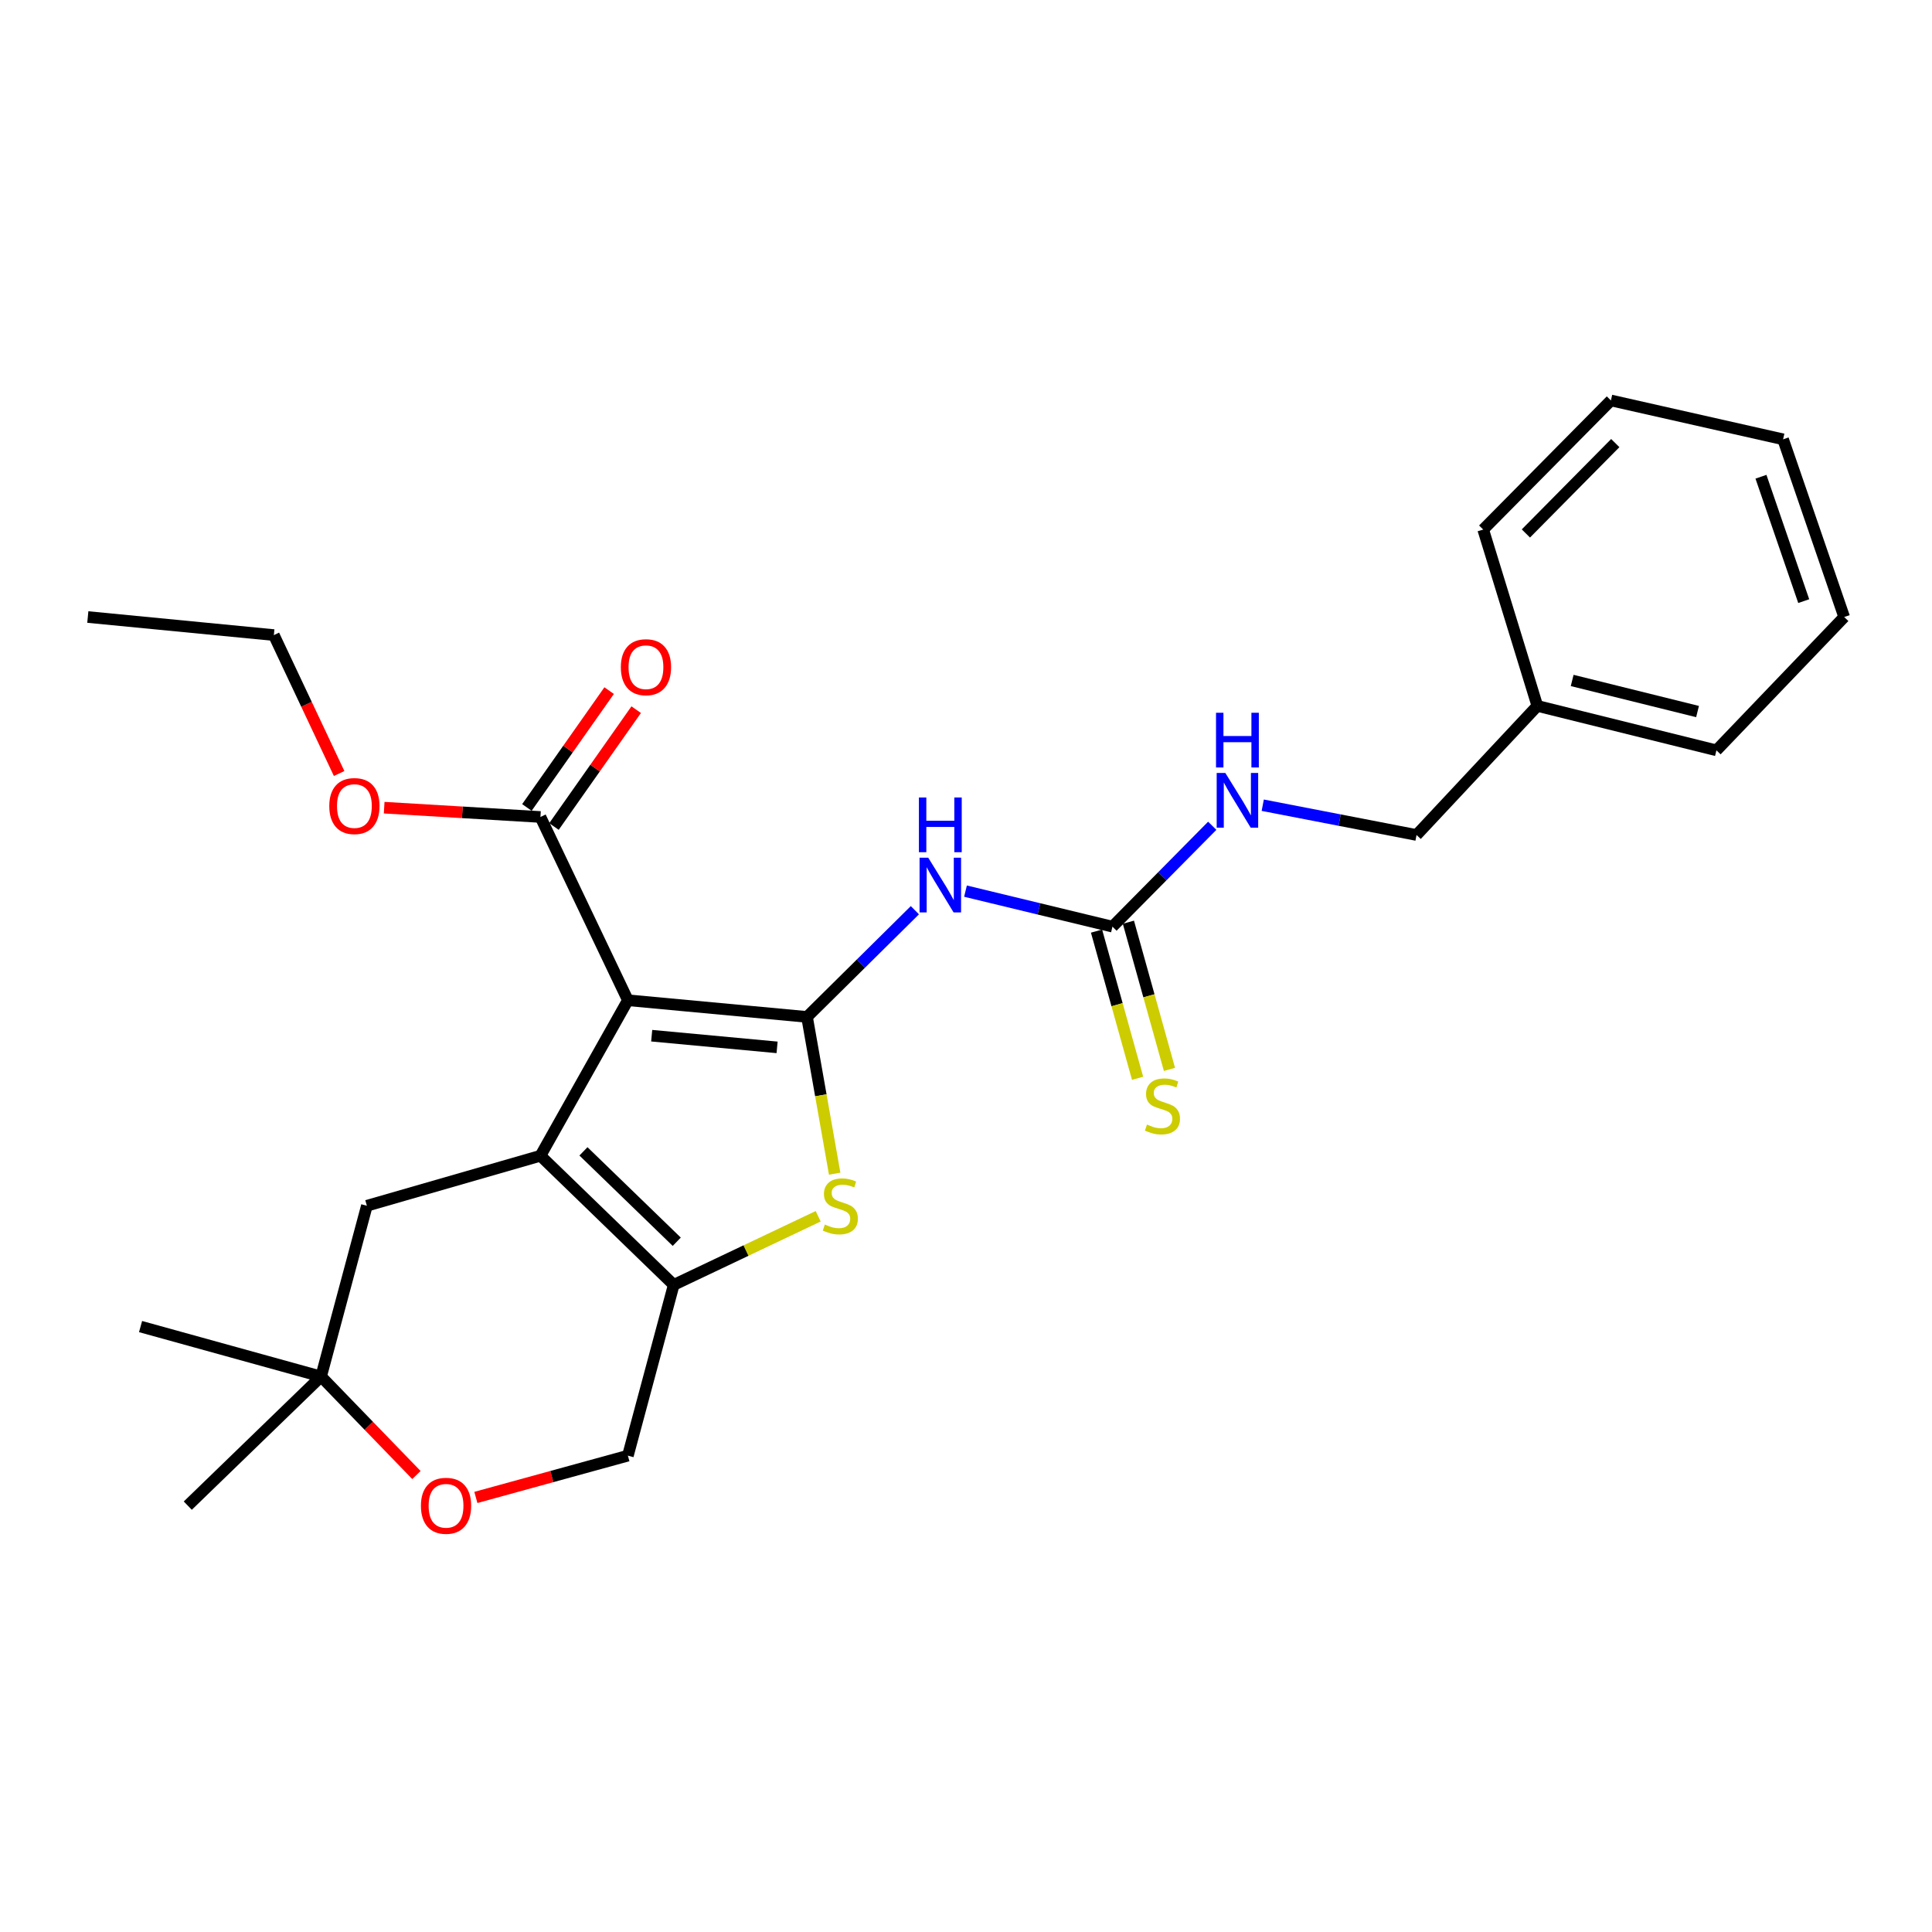 <?xml version='1.0' encoding='iso-8859-1'?>
<svg version='1.1' baseProfile='full'
              xmlns='http://www.w3.org/2000/svg'
                      xmlns:rdkit='http://www.rdkit.org/xml'
                      xmlns:xlink='http://www.w3.org/1999/xlink'
                  xml:space='preserve'
width='1000px' height='1000px' viewBox='0 0 1000 1000'>
<!-- END OF HEADER -->
<rect style='opacity:1.0;fill:#FFFFFF;stroke:none' width='1000' height='1000' x='0' y='0'> </rect>
<path class='bond-0' d='M 417.712,526.357 L 324.995,517.726' style='fill:none;fill-rule:evenodd;stroke:#000000;stroke-width:6px;stroke-linecap:butt;stroke-linejoin:miter;stroke-opacity:1' />
<path class='bond-0' d='M 402.217,542.116 L 337.315,536.075' style='fill:none;fill-rule:evenodd;stroke:#000000;stroke-width:6px;stroke-linecap:butt;stroke-linejoin:miter;stroke-opacity:1' />
<path class='bond-2' d='M 417.712,526.357 L 424.868,566.926' style='fill:none;fill-rule:evenodd;stroke:#000000;stroke-width:6px;stroke-linecap:butt;stroke-linejoin:miter;stroke-opacity:1' />
<path class='bond-2' d='M 424.868,566.926 L 432.025,607.496' style='fill:none;fill-rule:evenodd;stroke:#CCCC00;stroke-width:6px;stroke-linecap:butt;stroke-linejoin:miter;stroke-opacity:1' />
<path class='bond-4' d='M 417.712,526.357 L 445.626,498.739' style='fill:none;fill-rule:evenodd;stroke:#000000;stroke-width:6px;stroke-linecap:butt;stroke-linejoin:miter;stroke-opacity:1' />
<path class='bond-4' d='M 445.626,498.739 L 473.541,471.12' style='fill:none;fill-rule:evenodd;stroke:#0000FF;stroke-width:6px;stroke-linecap:butt;stroke-linejoin:miter;stroke-opacity:1' />
<path class='bond-1' d='M 324.995,517.726 L 279.731,598.216' style='fill:none;fill-rule:evenodd;stroke:#000000;stroke-width:6px;stroke-linecap:butt;stroke-linejoin:miter;stroke-opacity:1' />
<path class='bond-6' d='M 324.995,517.726 L 279.731,422.868' style='fill:none;fill-rule:evenodd;stroke:#000000;stroke-width:6px;stroke-linecap:butt;stroke-linejoin:miter;stroke-opacity:1' />
<path class='bond-7' d='M 279.731,598.216 L 189.897,624.098' style='fill:none;fill-rule:evenodd;stroke:#000000;stroke-width:6px;stroke-linecap:butt;stroke-linejoin:miter;stroke-opacity:1' />
<path class='bond-26' d='M 279.731,598.216 L 348.716,665.051' style='fill:none;fill-rule:evenodd;stroke:#000000;stroke-width:6px;stroke-linecap:butt;stroke-linejoin:miter;stroke-opacity:1' />
<path class='bond-26' d='M 301.996,595.94 L 350.286,642.725' style='fill:none;fill-rule:evenodd;stroke:#000000;stroke-width:6px;stroke-linecap:butt;stroke-linejoin:miter;stroke-opacity:1' />
<path class='bond-3' d='M 423.487,629.543 L 386.102,647.297' style='fill:none;fill-rule:evenodd;stroke:#CCCC00;stroke-width:6px;stroke-linecap:butt;stroke-linejoin:miter;stroke-opacity:1' />
<path class='bond-3' d='M 386.102,647.297 L 348.716,665.051' style='fill:none;fill-rule:evenodd;stroke:#000000;stroke-width:6px;stroke-linecap:butt;stroke-linejoin:miter;stroke-opacity:1' />
<path class='bond-10' d='M 348.716,665.051 L 324.995,753.448' style='fill:none;fill-rule:evenodd;stroke:#000000;stroke-width:6px;stroke-linecap:butt;stroke-linejoin:miter;stroke-opacity:1' />
<path class='bond-5' d='M 499.739,461.245 L 537.774,470.441' style='fill:none;fill-rule:evenodd;stroke:#0000FF;stroke-width:6px;stroke-linecap:butt;stroke-linejoin:miter;stroke-opacity:1' />
<path class='bond-5' d='M 537.774,470.441 L 575.808,479.636' style='fill:none;fill-rule:evenodd;stroke:#000000;stroke-width:6px;stroke-linecap:butt;stroke-linejoin:miter;stroke-opacity:1' />
<path class='bond-11' d='M 567.56,481.938 L 578.19,520.033' style='fill:none;fill-rule:evenodd;stroke:#000000;stroke-width:6px;stroke-linecap:butt;stroke-linejoin:miter;stroke-opacity:1' />
<path class='bond-11' d='M 578.19,520.033 L 588.82,558.129' style='fill:none;fill-rule:evenodd;stroke:#CCCC00;stroke-width:6px;stroke-linecap:butt;stroke-linejoin:miter;stroke-opacity:1' />
<path class='bond-11' d='M 584.057,477.335 L 594.687,515.43' style='fill:none;fill-rule:evenodd;stroke:#000000;stroke-width:6px;stroke-linecap:butt;stroke-linejoin:miter;stroke-opacity:1' />
<path class='bond-11' d='M 594.687,515.43 L 605.317,553.525' style='fill:none;fill-rule:evenodd;stroke:#CCCC00;stroke-width:6px;stroke-linecap:butt;stroke-linejoin:miter;stroke-opacity:1' />
<path class='bond-12' d='M 575.808,479.636 L 601.631,453.529' style='fill:none;fill-rule:evenodd;stroke:#000000;stroke-width:6px;stroke-linecap:butt;stroke-linejoin:miter;stroke-opacity:1' />
<path class='bond-12' d='M 601.631,453.529 L 627.454,427.421' style='fill:none;fill-rule:evenodd;stroke:#0000FF;stroke-width:6px;stroke-linecap:butt;stroke-linejoin:miter;stroke-opacity:1' />
<path class='bond-13' d='M 286.734,427.797 L 308.014,397.56' style='fill:none;fill-rule:evenodd;stroke:#000000;stroke-width:6px;stroke-linecap:butt;stroke-linejoin:miter;stroke-opacity:1' />
<path class='bond-13' d='M 308.014,397.56 L 329.294,367.323' style='fill:none;fill-rule:evenodd;stroke:#FF0000;stroke-width:6px;stroke-linecap:butt;stroke-linejoin:miter;stroke-opacity:1' />
<path class='bond-13' d='M 272.727,417.94 L 294.007,387.702' style='fill:none;fill-rule:evenodd;stroke:#000000;stroke-width:6px;stroke-linecap:butt;stroke-linejoin:miter;stroke-opacity:1' />
<path class='bond-13' d='M 294.007,387.702 L 315.288,357.465' style='fill:none;fill-rule:evenodd;stroke:#FF0000;stroke-width:6px;stroke-linecap:butt;stroke-linejoin:miter;stroke-opacity:1' />
<path class='bond-14' d='M 279.731,422.868 L 239.289,420.459' style='fill:none;fill-rule:evenodd;stroke:#000000;stroke-width:6px;stroke-linecap:butt;stroke-linejoin:miter;stroke-opacity:1' />
<path class='bond-14' d='M 239.289,420.459 L 198.847,418.049' style='fill:none;fill-rule:evenodd;stroke:#FF0000;stroke-width:6px;stroke-linecap:butt;stroke-linejoin:miter;stroke-opacity:1' />
<path class='bond-9' d='M 189.897,624.098 L 166.194,712.485' style='fill:none;fill-rule:evenodd;stroke:#000000;stroke-width:6px;stroke-linecap:butt;stroke-linejoin:miter;stroke-opacity:1' />
<path class='bond-8' d='M 246.31,775.069 L 285.652,764.259' style='fill:none;fill-rule:evenodd;stroke:#FF0000;stroke-width:6px;stroke-linecap:butt;stroke-linejoin:miter;stroke-opacity:1' />
<path class='bond-8' d='M 285.652,764.259 L 324.995,753.448' style='fill:none;fill-rule:evenodd;stroke:#000000;stroke-width:6px;stroke-linecap:butt;stroke-linejoin:miter;stroke-opacity:1' />
<path class='bond-27' d='M 215.545,763.477 L 190.869,737.981' style='fill:none;fill-rule:evenodd;stroke:#FF0000;stroke-width:6px;stroke-linecap:butt;stroke-linejoin:miter;stroke-opacity:1' />
<path class='bond-27' d='M 190.869,737.981 L 166.194,712.485' style='fill:none;fill-rule:evenodd;stroke:#000000;stroke-width:6px;stroke-linecap:butt;stroke-linejoin:miter;stroke-opacity:1' />
<path class='bond-17' d='M 166.194,712.485 L 72.754,686.632' style='fill:none;fill-rule:evenodd;stroke:#000000;stroke-width:6px;stroke-linecap:butt;stroke-linejoin:miter;stroke-opacity:1' />
<path class='bond-18' d='M 166.194,712.485 L 97.199,779.311' style='fill:none;fill-rule:evenodd;stroke:#000000;stroke-width:6px;stroke-linecap:butt;stroke-linejoin:miter;stroke-opacity:1' />
<path class='bond-15' d='M 653.594,416.775 L 693.397,424.484' style='fill:none;fill-rule:evenodd;stroke:#0000FF;stroke-width:6px;stroke-linecap:butt;stroke-linejoin:miter;stroke-opacity:1' />
<path class='bond-15' d='M 693.397,424.484 L 733.201,432.193' style='fill:none;fill-rule:evenodd;stroke:#000000;stroke-width:6px;stroke-linecap:butt;stroke-linejoin:miter;stroke-opacity:1' />
<path class='bond-19' d='M 175.532,400.367 L 158.641,364.541' style='fill:none;fill-rule:evenodd;stroke:#FF0000;stroke-width:6px;stroke-linecap:butt;stroke-linejoin:miter;stroke-opacity:1' />
<path class='bond-19' d='M 158.641,364.541 L 141.749,328.714' style='fill:none;fill-rule:evenodd;stroke:#000000;stroke-width:6px;stroke-linecap:butt;stroke-linejoin:miter;stroke-opacity:1' />
<path class='bond-16' d='M 733.201,432.193 L 795.726,365.377' style='fill:none;fill-rule:evenodd;stroke:#000000;stroke-width:6px;stroke-linecap:butt;stroke-linejoin:miter;stroke-opacity:1' />
<path class='bond-20' d='M 795.726,365.377 L 888.424,388.375' style='fill:none;fill-rule:evenodd;stroke:#000000;stroke-width:6px;stroke-linecap:butt;stroke-linejoin:miter;stroke-opacity:1' />
<path class='bond-20' d='M 813.755,352.203 L 878.643,368.302' style='fill:none;fill-rule:evenodd;stroke:#000000;stroke-width:6px;stroke-linecap:butt;stroke-linejoin:miter;stroke-opacity:1' />
<path class='bond-21' d='M 795.726,365.377 L 767.703,274.097' style='fill:none;fill-rule:evenodd;stroke:#000000;stroke-width:6px;stroke-linecap:butt;stroke-linejoin:miter;stroke-opacity:1' />
<path class='bond-22' d='M 141.749,328.714 L 45.455,319.37' style='fill:none;fill-rule:evenodd;stroke:#000000;stroke-width:6px;stroke-linecap:butt;stroke-linejoin:miter;stroke-opacity:1' />
<path class='bond-24' d='M 888.424,388.375 L 954.545,319.37' style='fill:none;fill-rule:evenodd;stroke:#000000;stroke-width:6px;stroke-linecap:butt;stroke-linejoin:miter;stroke-opacity:1' />
<path class='bond-23' d='M 767.703,274.097 L 833.806,207.271' style='fill:none;fill-rule:evenodd;stroke:#000000;stroke-width:6px;stroke-linecap:butt;stroke-linejoin:miter;stroke-opacity:1' />
<path class='bond-23' d='M 789.795,276.118 L 836.067,229.34' style='fill:none;fill-rule:evenodd;stroke:#000000;stroke-width:6px;stroke-linecap:butt;stroke-linejoin:miter;stroke-opacity:1' />
<path class='bond-25' d='M 833.806,207.271 L 922.926,227.396' style='fill:none;fill-rule:evenodd;stroke:#000000;stroke-width:6px;stroke-linecap:butt;stroke-linejoin:miter;stroke-opacity:1' />
<path class='bond-28' d='M 954.545,319.37 L 922.926,227.396' style='fill:none;fill-rule:evenodd;stroke:#000000;stroke-width:6px;stroke-linecap:butt;stroke-linejoin:miter;stroke-opacity:1' />
<path class='bond-28' d='M 933.605,311.142 L 911.472,246.76' style='fill:none;fill-rule:evenodd;stroke:#000000;stroke-width:6px;stroke-linecap:butt;stroke-linejoin:miter;stroke-opacity:1' />
<path  class='atom-3' d='M 426.953 633.818
Q 427.273 633.938, 428.593 634.498
Q 429.913 635.058, 431.353 635.418
Q 432.833 635.738, 434.273 635.738
Q 436.953 635.738, 438.513 634.458
Q 440.073 633.138, 440.073 630.858
Q 440.073 629.298, 439.273 628.338
Q 438.513 627.378, 437.313 626.858
Q 436.113 626.338, 434.113 625.738
Q 431.593 624.978, 430.073 624.258
Q 428.593 623.538, 427.513 622.018
Q 426.473 620.498, 426.473 617.938
Q 426.473 614.378, 428.873 612.178
Q 431.313 609.978, 436.113 609.978
Q 439.393 609.978, 443.113 611.538
L 442.193 614.618
Q 438.793 613.218, 436.233 613.218
Q 433.473 613.218, 431.953 614.378
Q 430.433 615.498, 430.473 617.458
Q 430.473 618.978, 431.233 619.898
Q 432.033 620.818, 433.153 621.338
Q 434.313 621.858, 436.233 622.458
Q 438.793 623.258, 440.313 624.058
Q 441.833 624.858, 442.913 626.498
Q 444.033 628.098, 444.033 630.858
Q 444.033 634.778, 441.393 636.898
Q 438.793 638.978, 434.433 638.978
Q 431.913 638.978, 429.993 638.418
Q 428.113 637.898, 425.873 636.978
L 426.953 633.818
' fill='#CCCC00'/>
<path  class='atom-5' d='M 480.447 443.934
L 489.727 458.934
Q 490.647 460.414, 492.127 463.094
Q 493.607 465.774, 493.687 465.934
L 493.687 443.934
L 497.447 443.934
L 497.447 472.254
L 493.567 472.254
L 483.607 455.854
Q 482.447 453.934, 481.207 451.734
Q 480.007 449.534, 479.647 448.854
L 479.647 472.254
L 475.967 472.254
L 475.967 443.934
L 480.447 443.934
' fill='#0000FF'/>
<path  class='atom-5' d='M 475.627 412.782
L 479.467 412.782
L 479.467 424.822
L 493.947 424.822
L 493.947 412.782
L 497.787 412.782
L 497.787 441.102
L 493.947 441.102
L 493.947 428.022
L 479.467 428.022
L 479.467 441.102
L 475.627 441.102
L 475.627 412.782
' fill='#0000FF'/>
<path  class='atom-9' d='M 217.87 779.391
Q 217.87 772.591, 221.23 768.791
Q 224.59 764.991, 230.87 764.991
Q 237.15 764.991, 240.51 768.791
Q 243.87 772.591, 243.87 779.391
Q 243.87 786.271, 240.47 790.191
Q 237.07 794.071, 230.87 794.071
Q 224.63 794.071, 221.23 790.191
Q 217.87 786.311, 217.87 779.391
M 230.87 790.871
Q 235.19 790.871, 237.51 787.991
Q 239.87 785.071, 239.87 779.391
Q 239.87 773.831, 237.51 771.031
Q 235.19 768.191, 230.87 768.191
Q 226.55 768.191, 224.19 770.991
Q 221.87 773.791, 221.87 779.391
Q 221.87 785.111, 224.19 787.991
Q 226.55 790.871, 230.87 790.871
' fill='#FF0000'/>
<path  class='atom-12' d='M 593.68 582.073
Q 594 582.193, 595.32 582.753
Q 596.64 583.313, 598.08 583.673
Q 599.56 583.993, 601 583.993
Q 603.68 583.993, 605.24 582.713
Q 606.8 581.393, 606.8 579.113
Q 606.8 577.553, 606 576.593
Q 605.24 575.633, 604.04 575.113
Q 602.84 574.593, 600.84 573.993
Q 598.32 573.233, 596.8 572.513
Q 595.32 571.793, 594.24 570.273
Q 593.2 568.753, 593.2 566.193
Q 593.2 562.633, 595.6 560.433
Q 598.04 558.233, 602.84 558.233
Q 606.12 558.233, 609.84 559.793
L 608.92 562.873
Q 605.52 561.473, 602.96 561.473
Q 600.2 561.473, 598.68 562.633
Q 597.16 563.753, 597.2 565.713
Q 597.2 567.233, 597.96 568.153
Q 598.76 569.073, 599.88 569.593
Q 601.04 570.113, 602.96 570.713
Q 605.52 571.513, 607.04 572.313
Q 608.56 573.113, 609.64 574.753
Q 610.76 576.353, 610.76 579.113
Q 610.76 583.033, 608.12 585.153
Q 605.52 587.233, 601.16 587.233
Q 598.64 587.233, 596.72 586.673
Q 594.84 586.153, 592.6 585.233
L 593.68 582.073
' fill='#CCCC00'/>
<path  class='atom-13' d='M 634.233 400.078
L 643.513 415.078
Q 644.433 416.558, 645.913 419.238
Q 647.393 421.918, 647.473 422.078
L 647.473 400.078
L 651.233 400.078
L 651.233 428.398
L 647.353 428.398
L 637.393 411.998
Q 636.233 410.078, 634.993 407.878
Q 633.793 405.678, 633.433 404.998
L 633.433 428.398
L 629.753 428.398
L 629.753 400.078
L 634.233 400.078
' fill='#0000FF'/>
<path  class='atom-13' d='M 629.413 368.926
L 633.253 368.926
L 633.253 380.966
L 647.733 380.966
L 647.733 368.926
L 651.573 368.926
L 651.573 397.246
L 647.733 397.246
L 647.733 384.166
L 633.253 384.166
L 633.253 397.246
L 629.413 397.246
L 629.413 368.926
' fill='#0000FF'/>
<path  class='atom-14' d='M 321.348 345.342
Q 321.348 338.542, 324.708 334.742
Q 328.068 330.942, 334.348 330.942
Q 340.628 330.942, 343.988 334.742
Q 347.348 338.542, 347.348 345.342
Q 347.348 352.222, 343.948 356.142
Q 340.548 360.022, 334.348 360.022
Q 328.108 360.022, 324.708 356.142
Q 321.348 352.262, 321.348 345.342
M 334.348 356.822
Q 338.668 356.822, 340.988 353.942
Q 343.348 351.022, 343.348 345.342
Q 343.348 339.782, 340.988 336.982
Q 338.668 334.142, 334.348 334.142
Q 330.028 334.142, 327.668 336.942
Q 325.348 339.742, 325.348 345.342
Q 325.348 351.062, 327.668 353.942
Q 330.028 356.822, 334.348 356.822
' fill='#FF0000'/>
<path  class='atom-15' d='M 170.436 417.211
Q 170.436 410.411, 173.796 406.611
Q 177.156 402.811, 183.436 402.811
Q 189.716 402.811, 193.076 406.611
Q 196.436 410.411, 196.436 417.211
Q 196.436 424.091, 193.036 428.011
Q 189.636 431.891, 183.436 431.891
Q 177.196 431.891, 173.796 428.011
Q 170.436 424.131, 170.436 417.211
M 183.436 428.691
Q 187.756 428.691, 190.076 425.811
Q 192.436 422.891, 192.436 417.211
Q 192.436 411.651, 190.076 408.851
Q 187.756 406.011, 183.436 406.011
Q 179.116 406.011, 176.756 408.811
Q 174.436 411.611, 174.436 417.211
Q 174.436 422.931, 176.756 425.811
Q 179.116 428.691, 183.436 428.691
' fill='#FF0000'/>
</svg>
